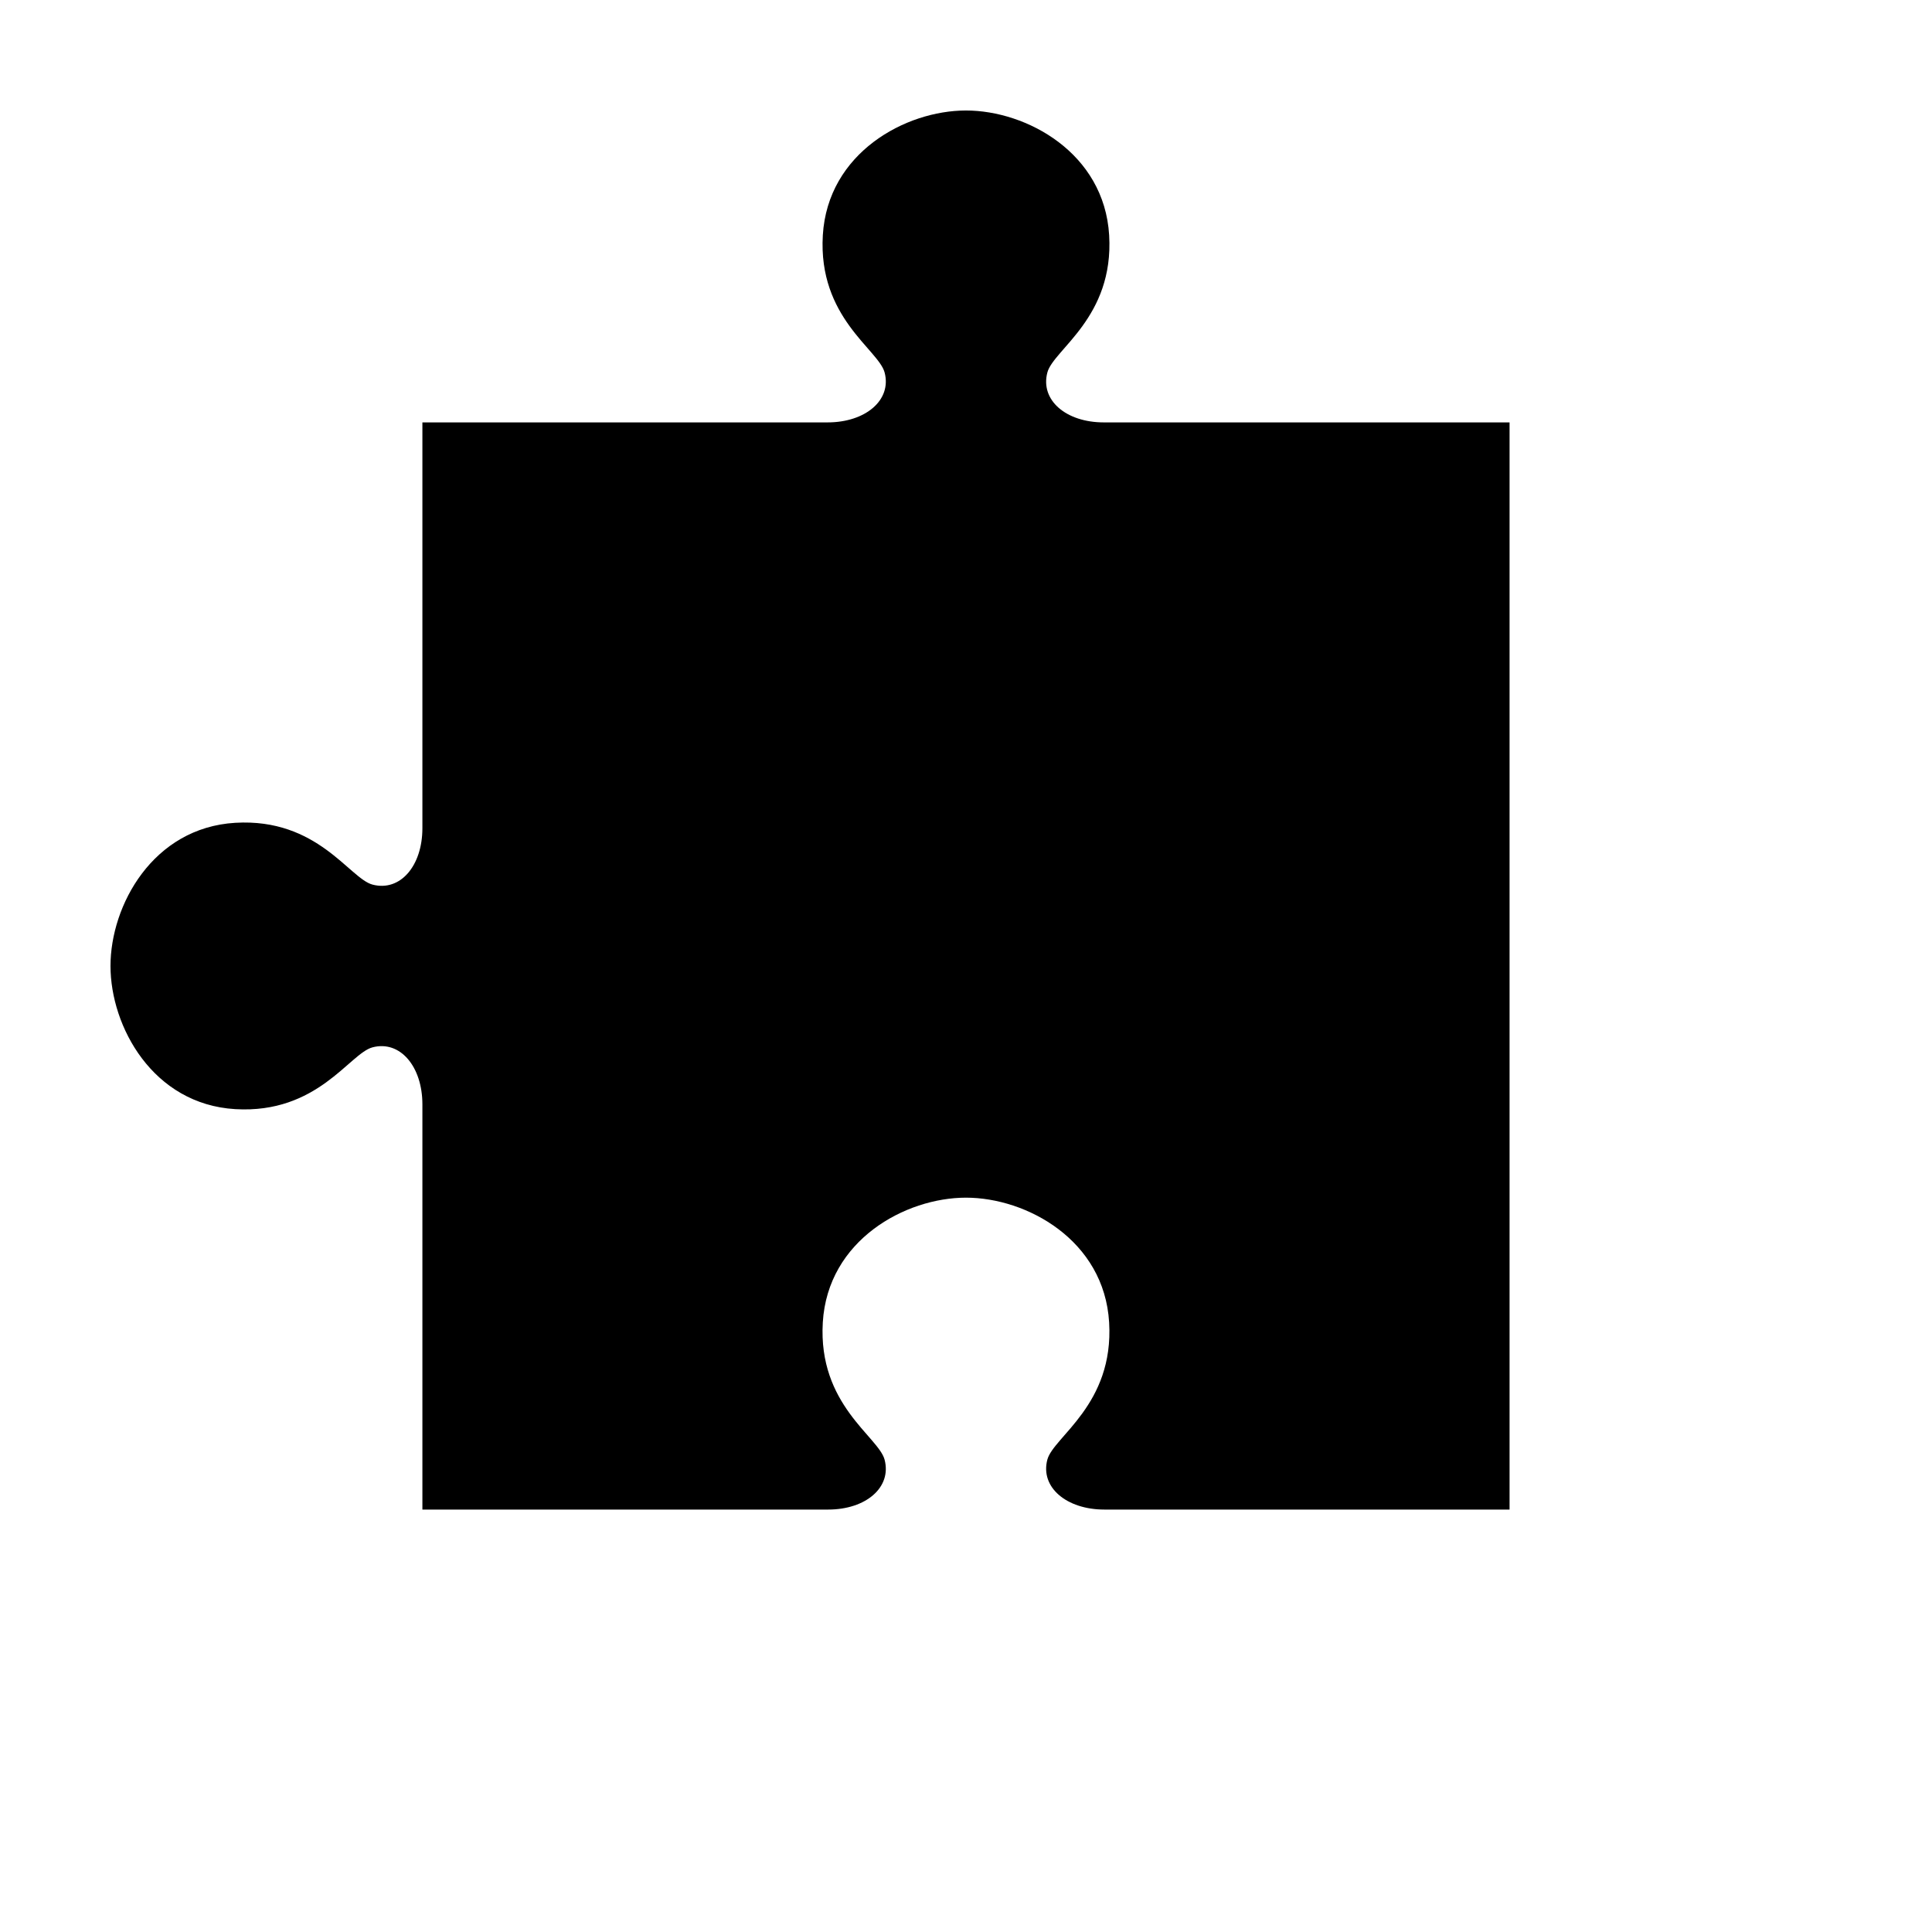 <?xml version="1.0" encoding="UTF-8"?>
<!-- Uploaded to: ICON Repo, www.svgrepo.com, Generator: ICON Repo Mixer Tools -->
<svg fill="#000000" width="800px" height="800px" version="1.1" viewBox="144 144 512 512" xmlns="http://www.w3.org/2000/svg">
 <path d="m544.05 255.94h-107.53c-10.035 0-16.891-5.906-14.957-13.227 1.609-6.094 17.672-14.535 16.375-36.367-1.297-21.836-21.887-33.062-37.941-33.062-16.059 0-36.645 11.23-37.941 33.062-1.297 21.832 14.762 30.277 16.375 36.367 1.934 7.32-5.078 13.227-15.113 13.227h-107.38v107.53c0 10.035-5.906 16.891-13.227 14.957-6.094-1.609-14.535-17.672-36.367-16.375-21.832 1.297-33.062 21.887-33.062 37.941 0 16.059 11.23 36.645 33.062 37.941 21.832 1.297 30.277-14.762 36.367-16.375 7.32-1.934 13.227 5.078 13.227 15.113v107.38h107.53c10.035 0 16.891-5.906 14.957-13.227-1.609-6.094-17.672-14.535-16.375-36.367s21.887-33.062 37.941-33.062c16.059 0 36.645 11.23 37.941 33.062s-14.762 30.277-16.375 36.367c-1.934 7.32 5.078 13.227 15.113 13.227h107.38v-288.12z"/>
</svg>
